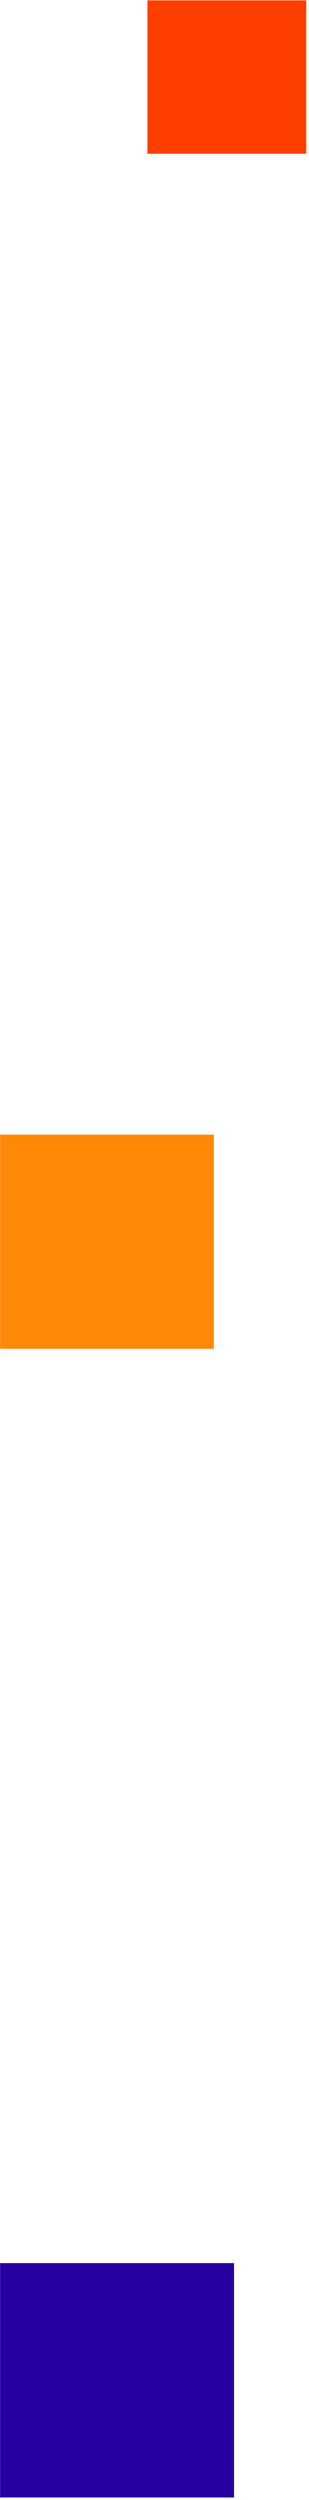 <svg width="107" height="864" viewBox="0 0 107 864" fill="none" xmlns="http://www.w3.org/2000/svg">
<path d="M0.044 863.133L81.044 863.133L81.044 782.133L0.044 782.133L0.044 863.133Z" fill="#2700A1"/>
<path d="M106.044 0.133H51.044V53.133H106.044V0.133Z" fill="#FF3F00"/>
<path d="M74.044 392.133H0.044L0.044 466.133H74.044V392.133Z" fill="#FF8807"/>
</svg>
